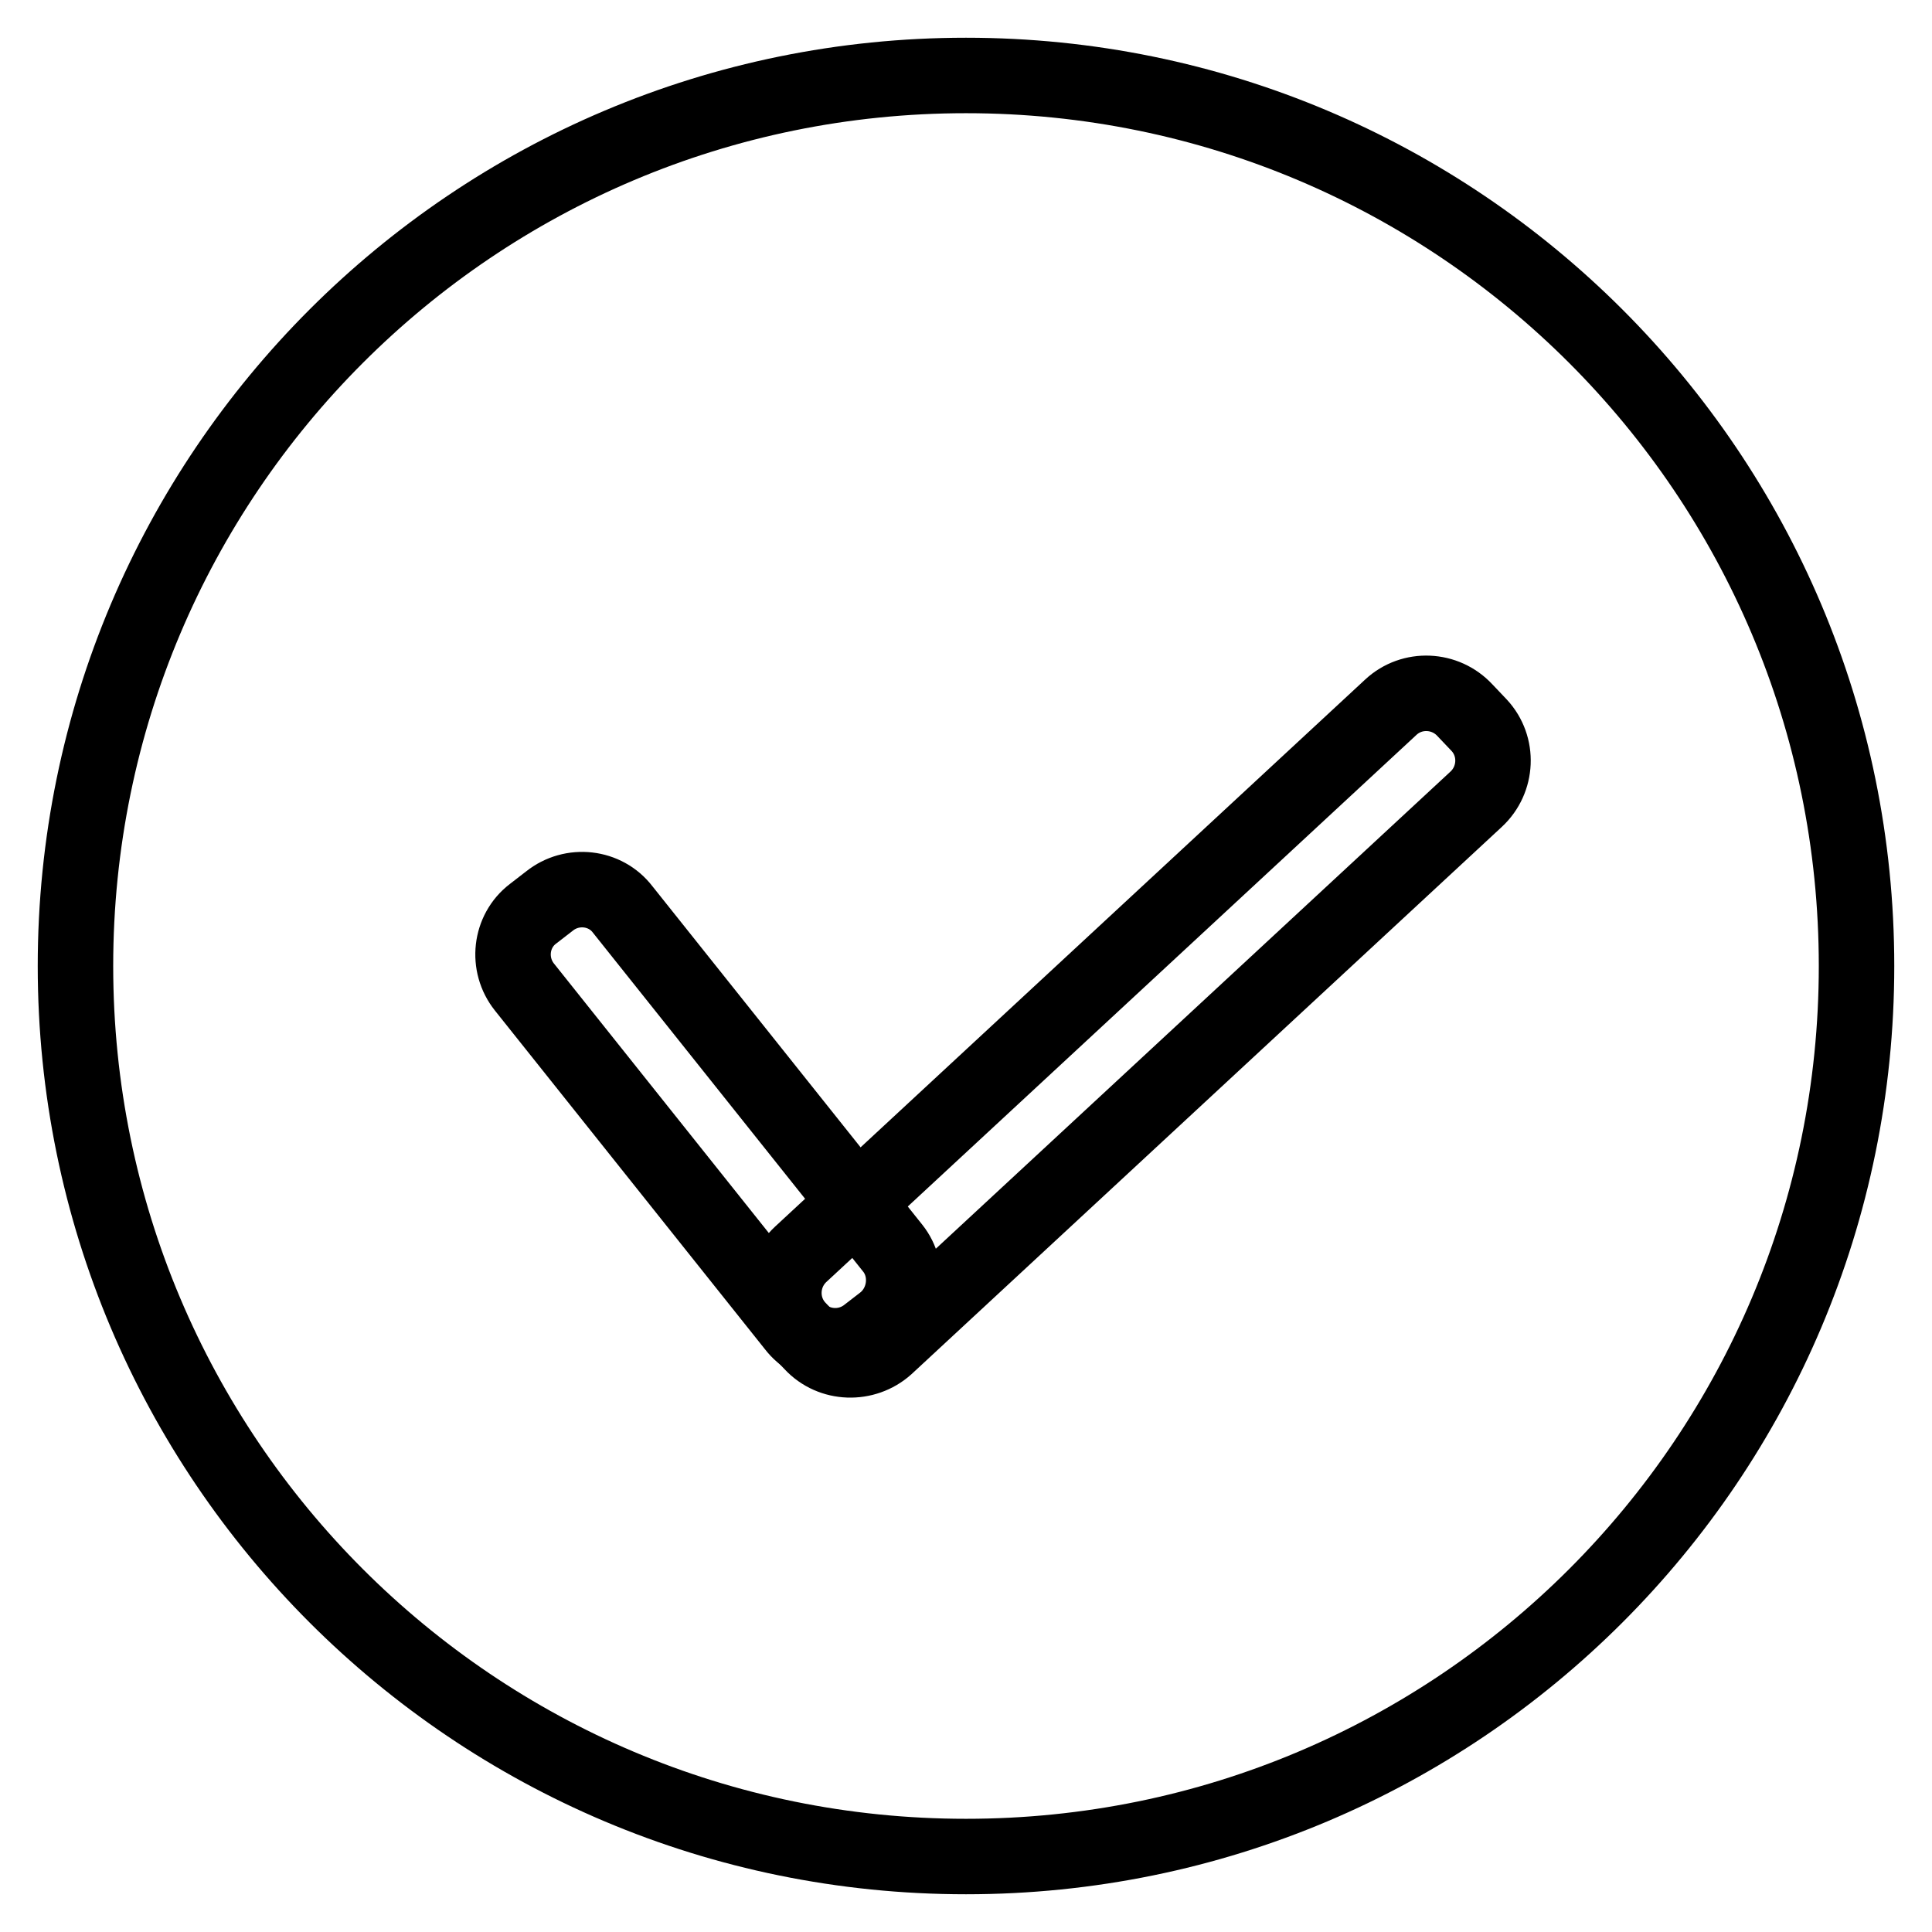 <?xml version="1.0" encoding="utf-8"?>
<!-- Svg Vector Icons : http://www.onlinewebfonts.com/icon -->
<!DOCTYPE svg PUBLIC "-//W3C//DTD SVG 1.1//EN" "http://www.w3.org/Graphics/SVG/1.1/DTD/svg11.dtd">
<svg version="1.1" xmlns="http://www.w3.org/2000/svg" xmlns:xlink="http://www.w3.org/1999/xlink" x="0px" y="0px" viewBox="0 0 256 256" enable-background="new 0 0 256 256" xml:space="preserve">
<g> <path stroke-width="10" fill-opacity="0" stroke="#000000"  d="M10,128c0,65.2,52.8,118,118,118c65.2,0,118-52.8,118-118c0-65.2-52.8-118-118-118C62.8,10,10,62.8,10,128z "/> <path stroke-width="10" fill-opacity="0" stroke="#000000"  d="M107.6,178l-1.9-2c-2.6-2.8-2.4-7.2,0.4-9.8l78.2-72.5c2.8-2.6,7.2-2.4,9.8,0.4l1.9,2 c2.6,2.8,2.4,7.2-0.4,9.8l-78.2,72.5C114.6,180.9,110.2,180.8,107.6,178z"/> <path stroke-width="10" fill-opacity="0" stroke="#000000"  d="M117.2,175.1l-2.2,1.7c-3,2.4-7.4,1.9-9.7-1.1l-35.8-44.9c-2.4-3-1.9-7.4,1.1-9.7l2.2-1.7 c3-2.4,7.4-1.9,9.7,1.1l35.8,44.9C120.6,168.3,120.1,172.7,117.2,175.1z"/></g>
</svg>